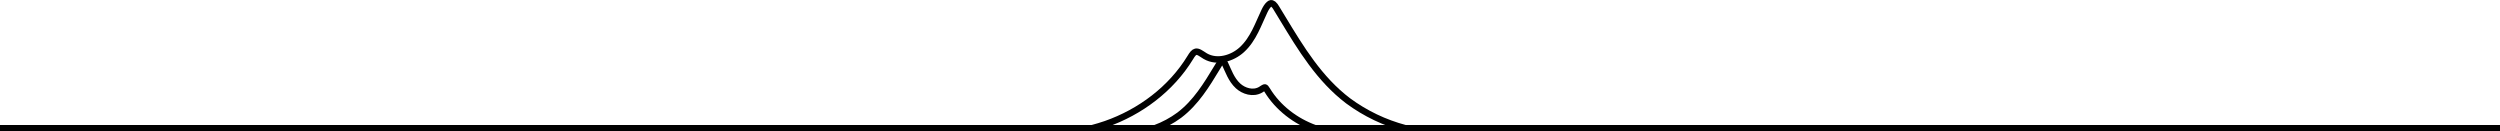 <svg width="1160" height="61" viewBox="0 0 1160 61" fill="none" xmlns="http://www.w3.org/2000/svg">
<path d="M625.543 46.804C633.503 52.669 642.491 56.968 652.023 59.495H506.737C508.848 58.94 510.941 58.308 513.012 57.6L513.02 57.597C529.09 51.994 543.457 41.215 552.317 26.679L552.321 26.673C552.755 25.953 553.149 25.324 553.597 24.831C554.03 24.353 554.425 24.102 554.823 24.013C555.327 23.908 555.887 24.026 556.656 24.427C557.04 24.628 557.434 24.877 557.871 25.164C557.967 25.227 558.068 25.294 558.17 25.362C558.51 25.587 558.878 25.831 559.24 26.051L559.256 26.061L559.273 26.071C564.792 29.241 571.851 27.051 576.183 23.096C578.92 20.603 580.837 17.575 582.419 14.472C583.21 12.92 583.926 11.332 584.617 9.775C584.725 9.53 584.833 9.286 584.941 9.043C585.521 7.731 586.089 6.447 586.689 5.194L586.69 5.191C587.245 4.026 587.986 2.737 588.821 2.006C589.22 1.656 589.536 1.527 589.772 1.504C589.967 1.485 590.288 1.518 590.777 1.888C591.379 2.427 591.881 3.067 592.259 3.778L592.281 3.819L592.304 3.858C593.27 5.433 594.232 7.023 595.2 8.62C603.546 22.402 612.211 36.712 625.527 46.792L625.535 46.798L625.543 46.804Z" stroke="black" stroke-width="3"/>
<path d="M547.192 53.436C543.731 55.987 539.932 58.025 535.917 59.5H610.197C601.118 56.219 593.009 50.063 587.966 41.79L587.963 41.784C587.713 41.369 587.517 41.063 587.311 40.834C587.122 40.626 587.007 40.579 586.953 40.566C586.875 40.551 586.716 40.55 586.345 40.744C586.157 40.842 585.955 40.969 585.709 41.13C585.659 41.164 585.604 41.199 585.548 41.237C585.353 41.366 585.128 41.515 584.911 41.648L584.894 41.658L584.878 41.667C581.403 43.663 577.078 42.254 574.488 39.889C572.848 38.395 571.715 36.594 570.797 34.794C570.338 33.894 569.924 32.975 569.53 32.087C569.468 31.947 569.406 31.807 569.345 31.669C569.014 30.92 568.695 30.199 568.358 29.495L568.356 29.492C568.044 28.836 567.668 28.209 567.3 27.886C567.218 27.814 567.162 27.78 567.132 27.766C567.109 27.776 567.072 27.796 567.022 27.833C566.744 28.086 566.513 28.383 566.337 28.713L566.316 28.753L566.292 28.792C565.743 29.688 565.195 30.594 564.643 31.505C559.899 39.342 554.898 47.603 547.208 53.425L547.2 53.431L547.192 53.436ZM567.164 27.755C567.164 27.754 567.161 27.755 567.153 27.757C567.16 27.757 567.164 27.755 567.164 27.755Z" stroke="black" stroke-width="3"/>
<line y1="59.5" x2="1160" y2="59.5" stroke="black" stroke-width="3"/>
</svg>
